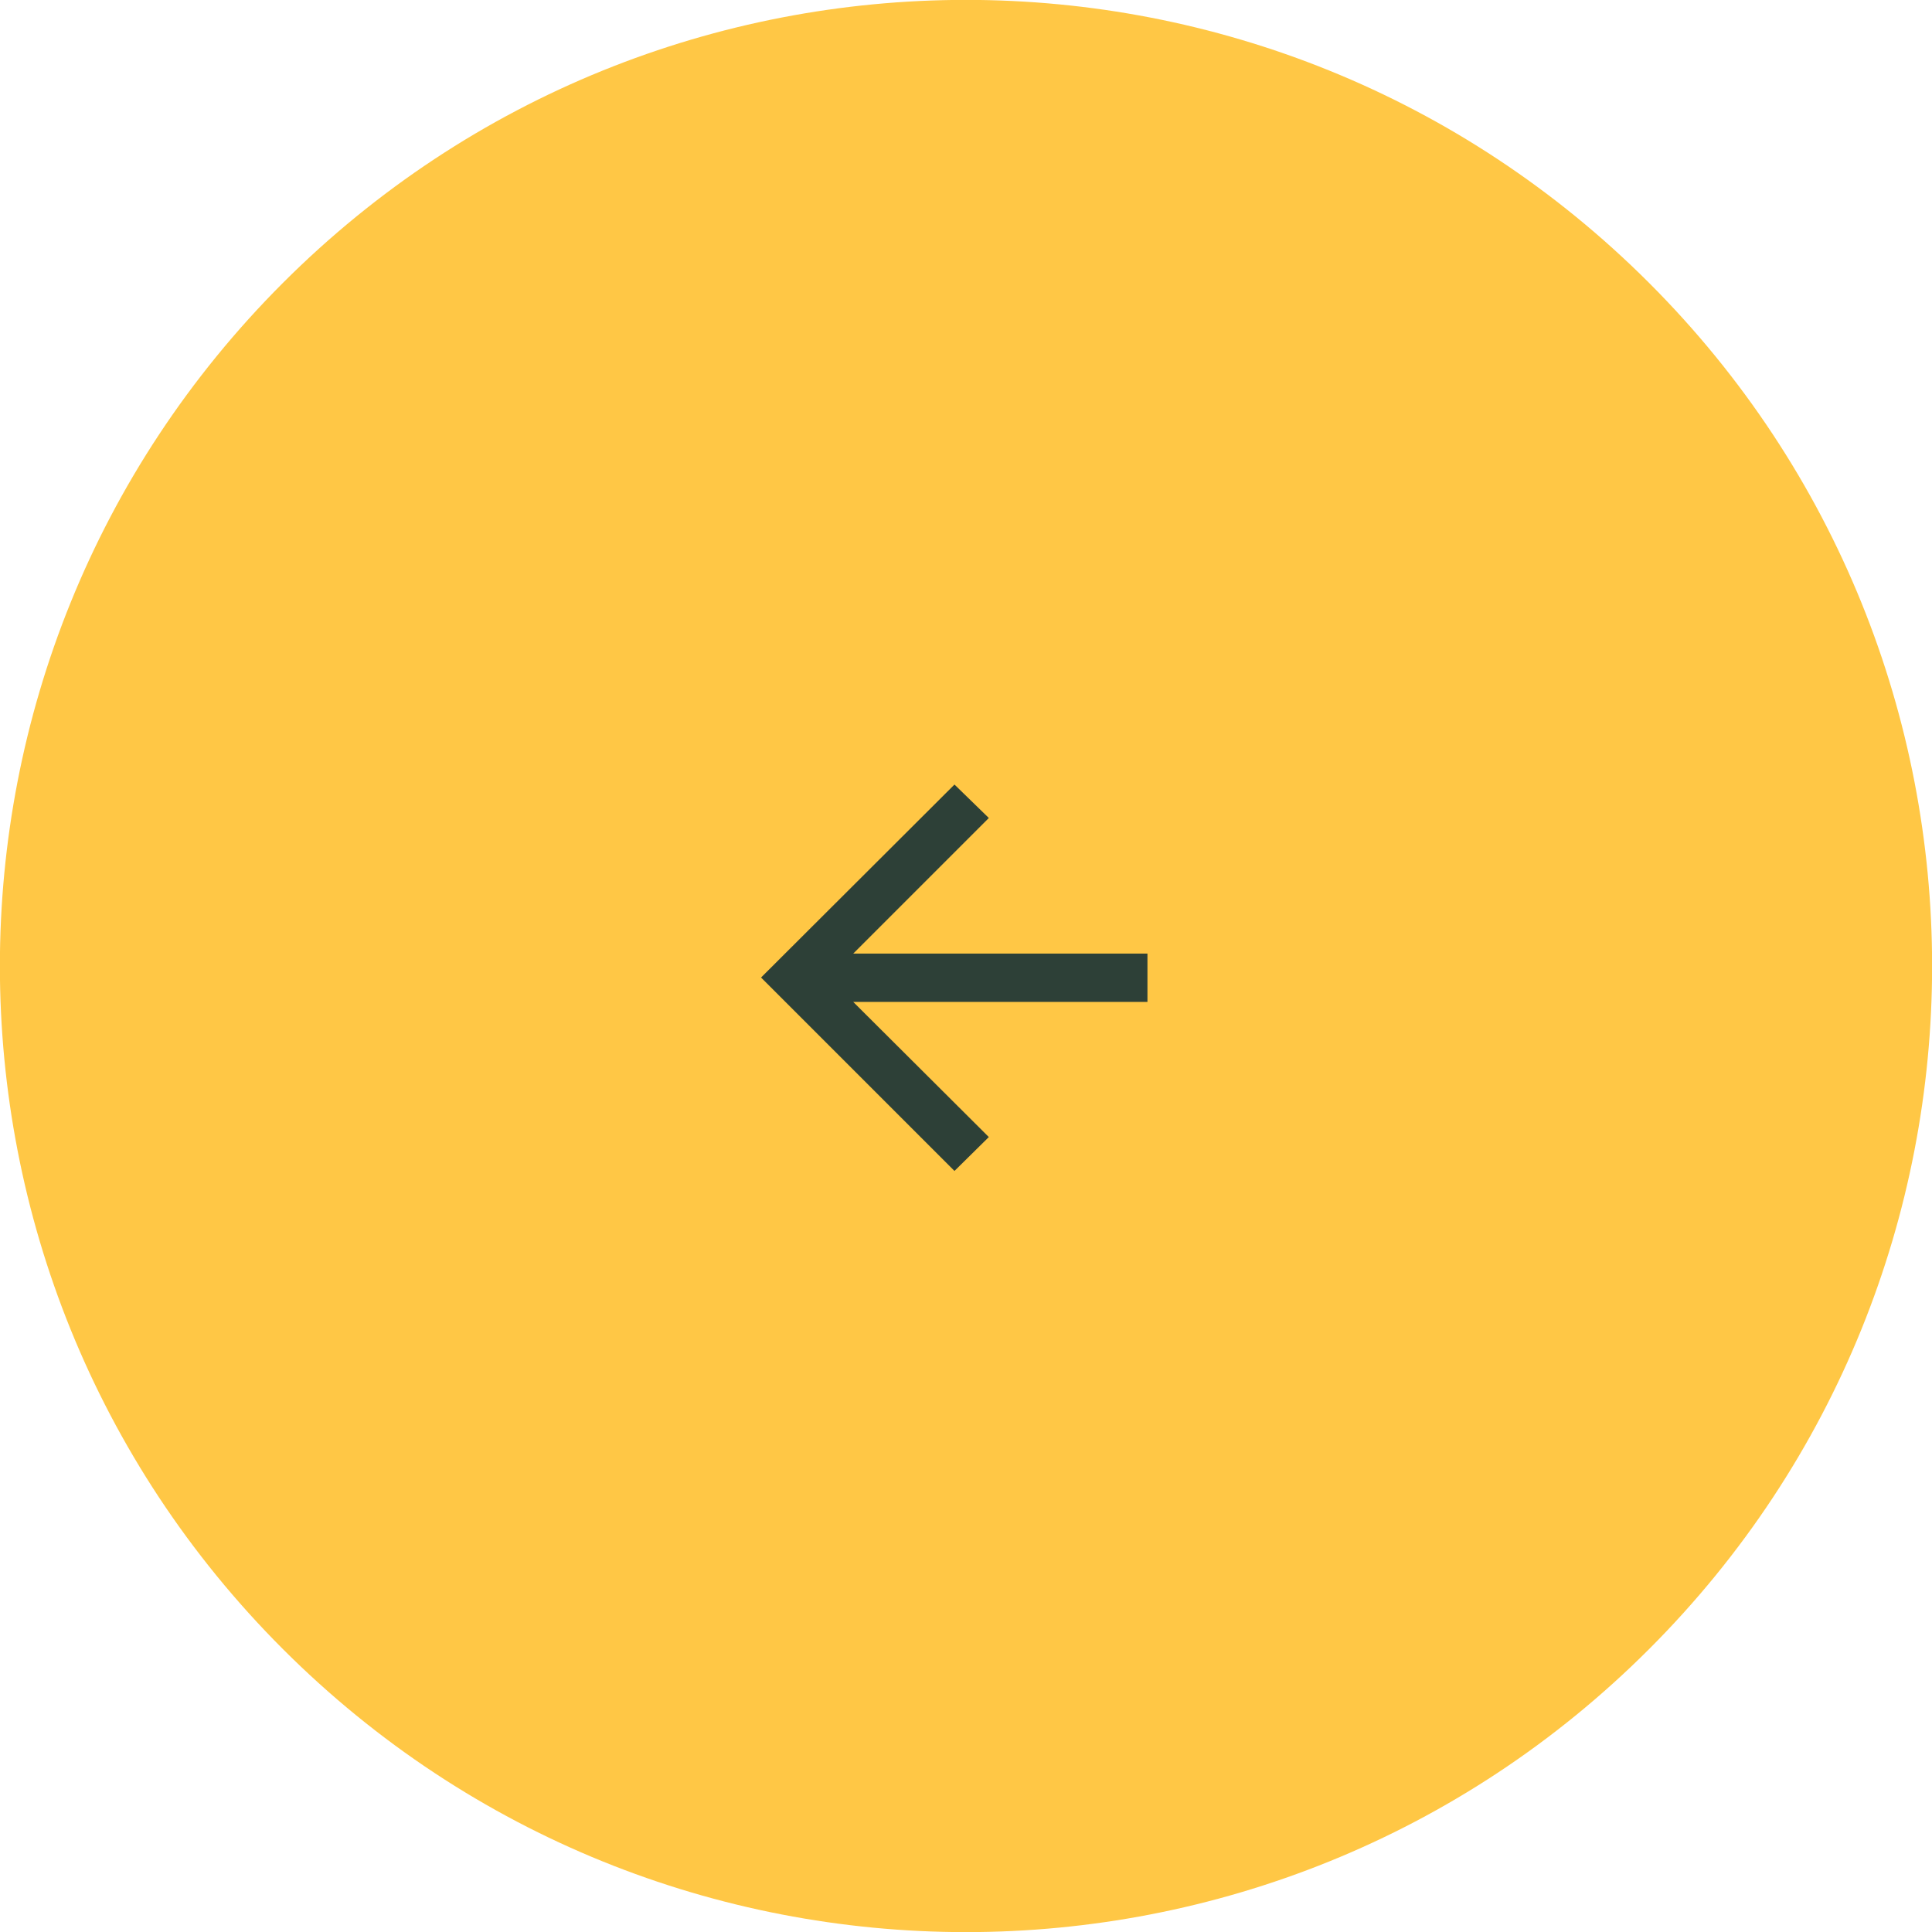 <?xml version="1.0" encoding="UTF-8"?> <svg xmlns="http://www.w3.org/2000/svg" xmlns:xlink="http://www.w3.org/1999/xlink" xmlns:xodm="http://www.corel.com/coreldraw/odm/2003" xml:space="preserve" width="15.874mm" height="15.874mm" version="1.1" style="shape-rendering:geometricPrecision; text-rendering:geometricPrecision; image-rendering:optimizeQuality; fill-rule:evenodd; clip-rule:evenodd" viewBox="0 0 42.75 42.75"> <defs> <style type="text/css"> .fil1 {fill:#2D4037;fill-rule:nonzero} .fil0 {fill:#FFC745;fill-rule:nonzero} </style> </defs> <g id="Слой_x0020_1">  <g id="_2385771591632"> <g id="_2467810769328"> <path class="fil0" d="M6.26 6.26l0 0c-8.35,8.35 -8.35,21.88 0,30.23l0 0c8.35,8.35 21.88,8.35 30.23,0l0 0c8.35,-8.35 8.35,-21.88 0,-30.23l0 0c-8.35,-8.35 -21.88,-8.35 -30.23,0z"></path> <polygon class="fil1" points="18.88,21.1 21.88,18.1 21.12,17.36 16.84,21.63 21.12,25.91 21.88,25.16 18.88,22.17 25.39,22.17 25.39,21.1 "></polygon> </g> </g> </g> </svg> 